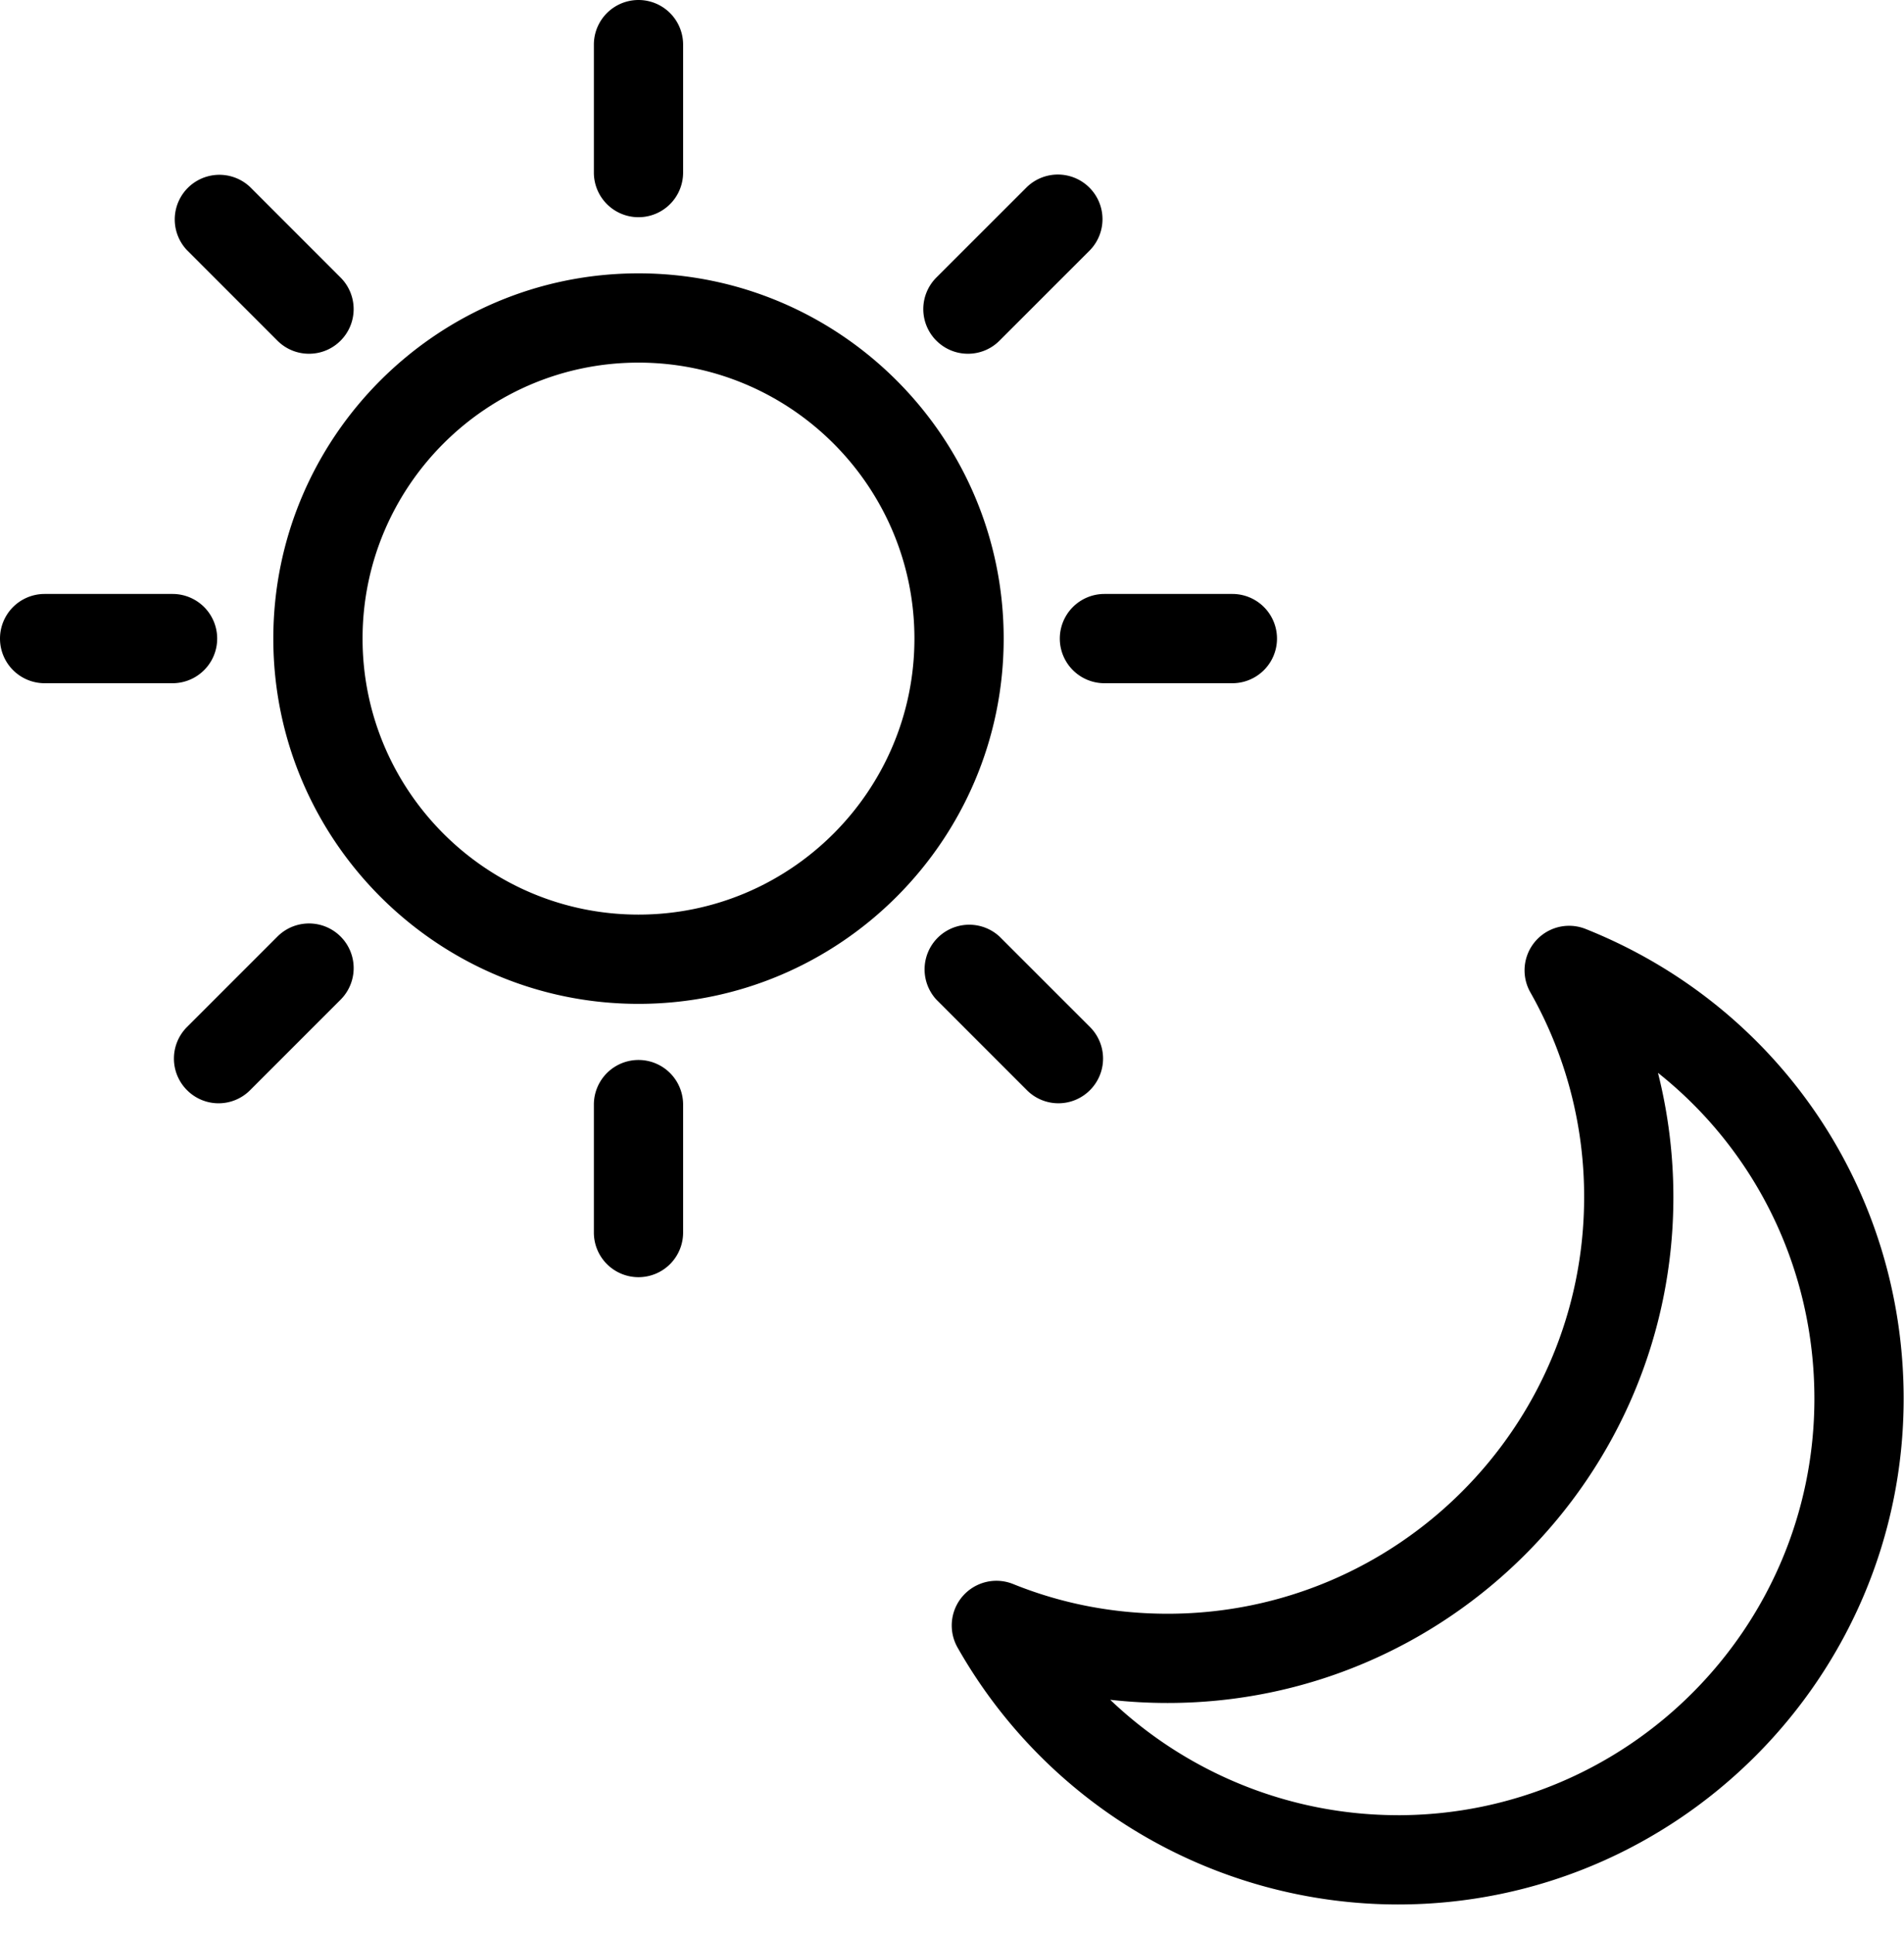 <svg xmlns="http://www.w3.org/2000/svg" fill="none" viewBox="0 0 64 65"><path fill="currentColor" fill-rule="evenodd" d="M21.462 7.3a1.5 1.5 0 0 1-1.5-1.5V1.5a1.5 1.5 0 1 1 3 0v4.3a1.5 1.5 0 0 1-1.5 1.5m-9.275 14.162c0-5.114 4.16-9.275 9.275-9.275 5.114 0 9.275 4.16 9.275 9.275s-4.161 9.276-9.275 9.276-9.275-4.161-9.275-9.276m-3 0c0 6.769 5.506 12.276 12.275 12.276s12.275-5.507 12.275-12.276c0-6.768-5.506-12.275-12.275-12.275S9.187 14.694 9.187 21.462m37.801 39.543c-3.647 0-7.1-1.427-9.67-3.878q.955.107 1.93.107c9.374 0 17-7.626 17-17 0-1.417-.176-2.82-.518-4.178 3.28 2.604 5.258 6.588 5.258 10.95 0 7.72-6.28 14-14 14m-14.806-5.644a17.03 17.03 0 0 0 14.806 8.644c9.374 0 17-7.626 17-17 0-6.996-4.193-13.19-10.684-15.783a1.498 1.498 0 0 0-1.86 2.134 13.9 13.9 0 0 1 1.804 6.878c0 7.72-6.28 14-14 14-1.808 0-3.557-.336-5.197-1a1.502 1.502 0 0 0-1.869 2.127M9.326 11.45c.293.293.677.439 1.061.439s.768-.146 1.061-.44a1.5 1.5 0 0 0 0-2.121l-3.04-3.041a1.501 1.501 0 0 0-2.122 2.122zM5.8 22.962H1.5a1.5 1.5 0 1 1 0-3h4.3a1.5 1.5 0 1 1 0 3m.486 13.676a1.495 1.495 0 0 0 2.122 0l3.04-3.04a1.5 1.5 0 0 0-2.121-2.123l-3.041 3.041a1.5 1.5 0 0 0 0 2.122m15.176 6.286a1.5 1.5 0 0 1-1.5-1.5v-4.3a1.5 1.5 0 1 1 3 0v4.3a1.5 1.5 0 0 1-1.5 1.5m13.054-6.286a1.496 1.496 0 0 0 2.122 0 1.5 1.5 0 0 0 0-2.122l-3.041-3.04a1.501 1.501 0 0 0-2.121 2.121zm6.908-13.676h-4.3a1.5 1.5 0 1 1 0-3h4.3a1.5 1.5 0 1 1 0 3M31.476 11.45c.293.293.677.439 1.06.439.384 0 .768-.146 1.061-.44l3.04-3.04a1.5 1.5 0 0 0-2.12-2.122l-3.042 3.04a1.5 1.5 0 0 0 0 2.123" clip-rule="evenodd"></path></svg>